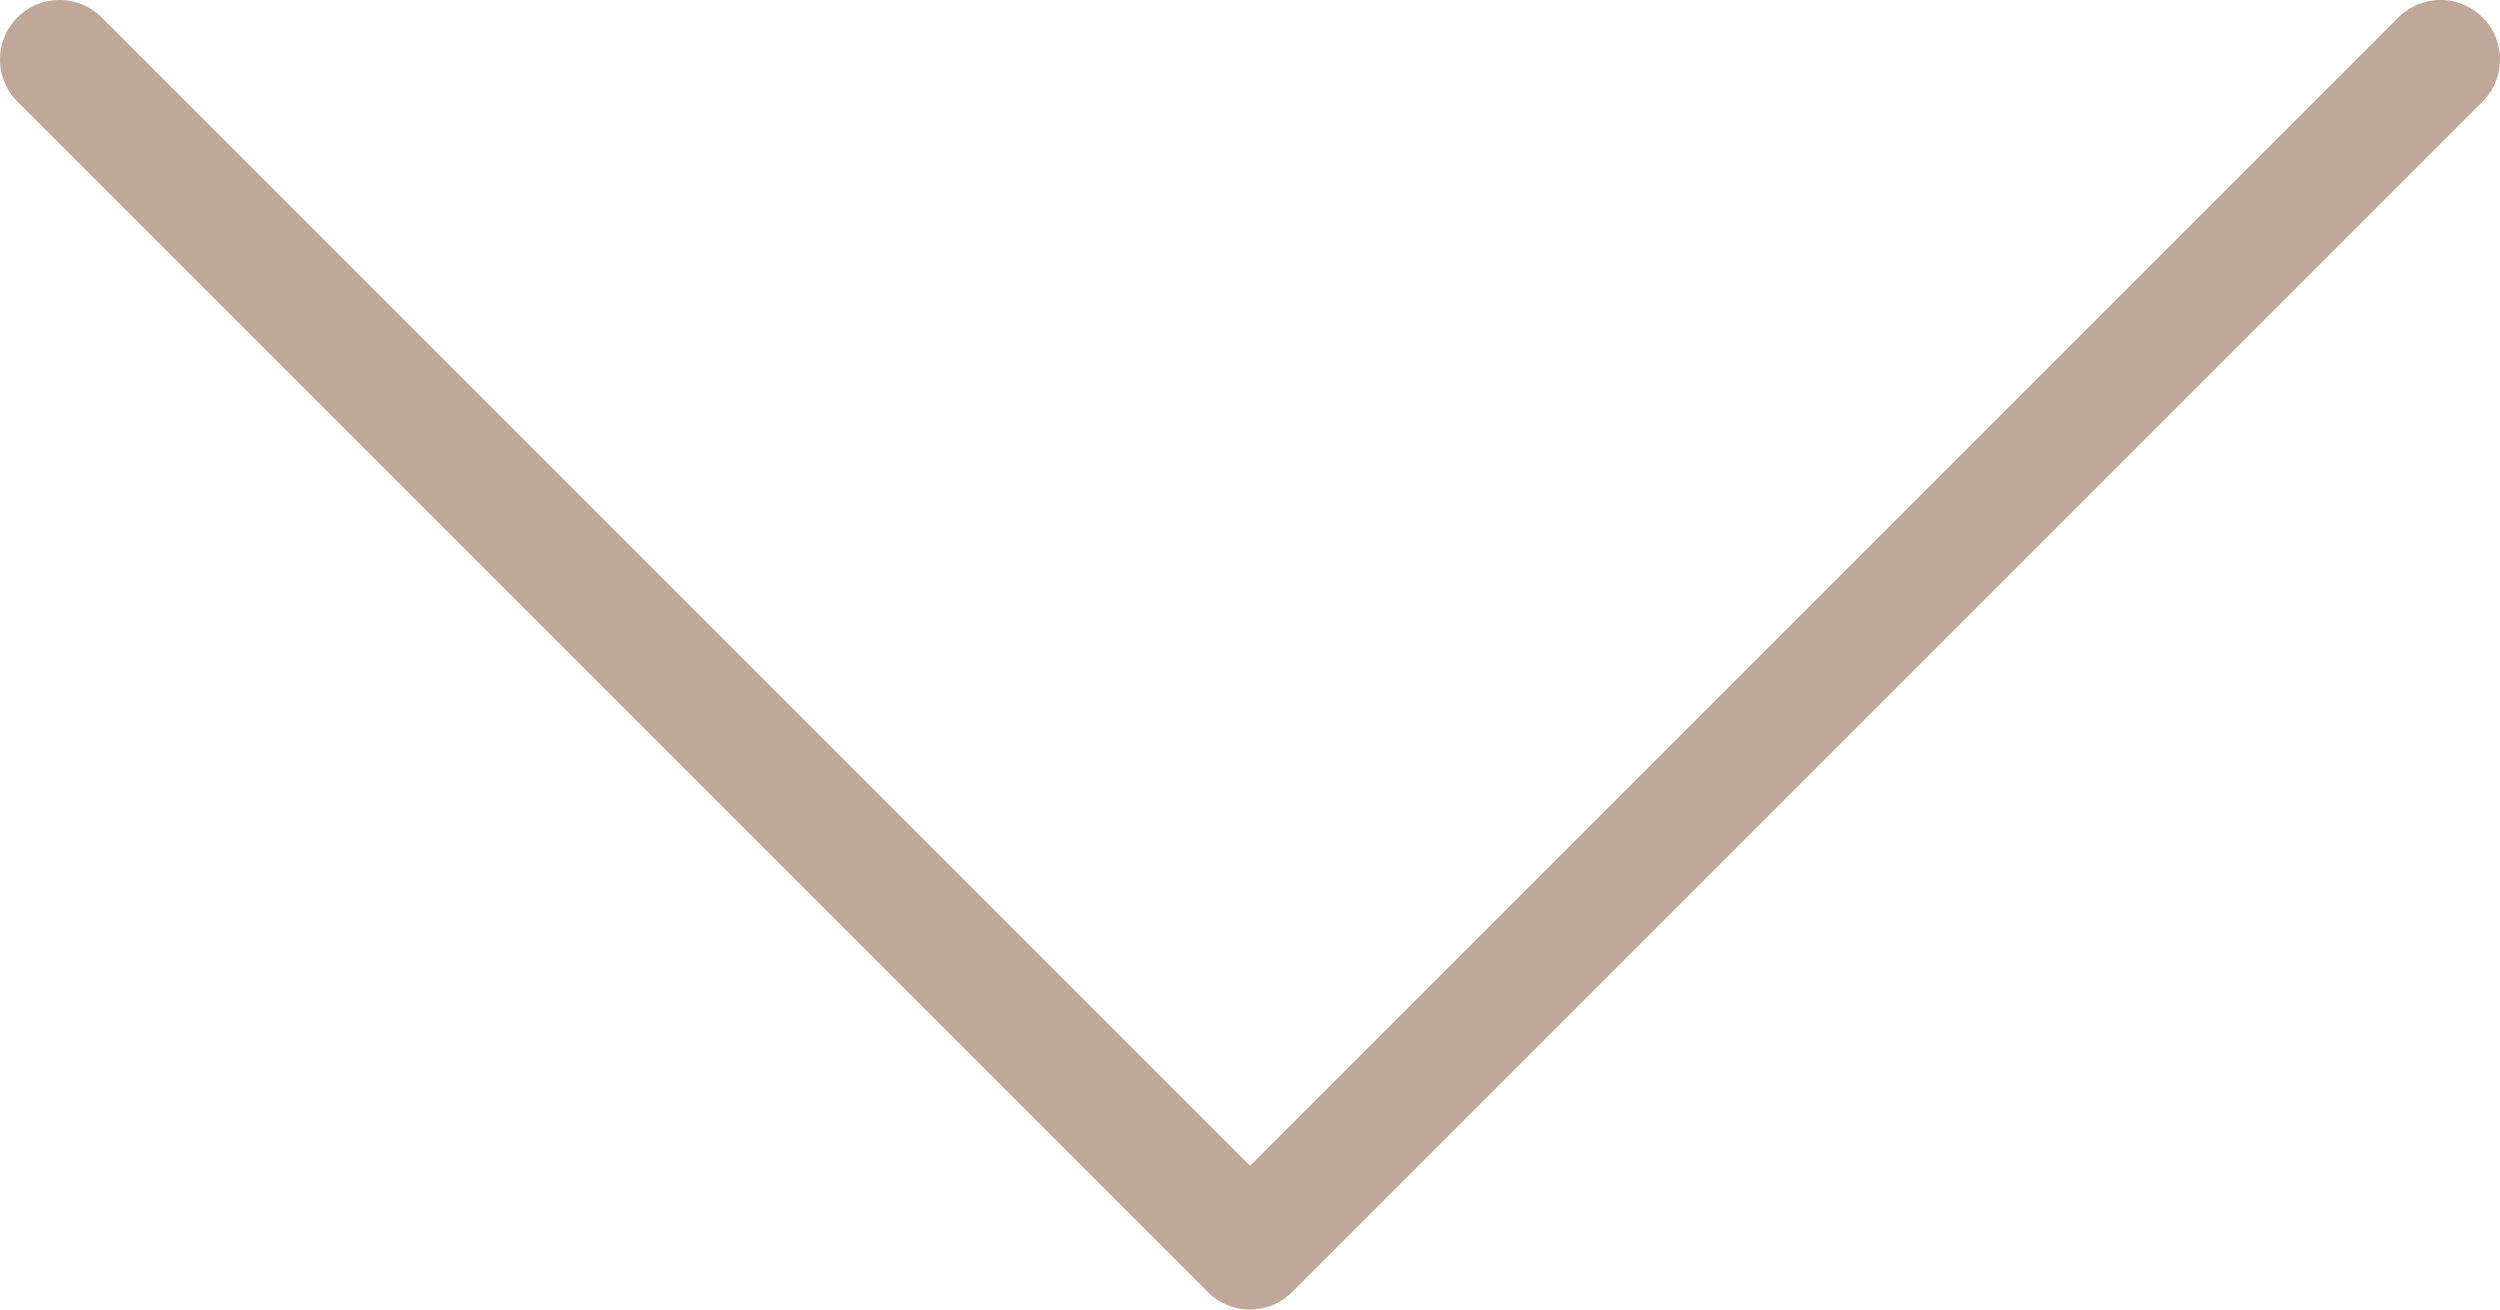 <?xml version="1.0" encoding="UTF-8"?> <svg xmlns="http://www.w3.org/2000/svg" width="42" height="22" viewBox="0 0 42 22" fill="none"> <path d="M1 1L21 21L41 1" stroke="#C1A797" stroke-width="2" stroke-linecap="round" stroke-linejoin="round"></path> </svg> 